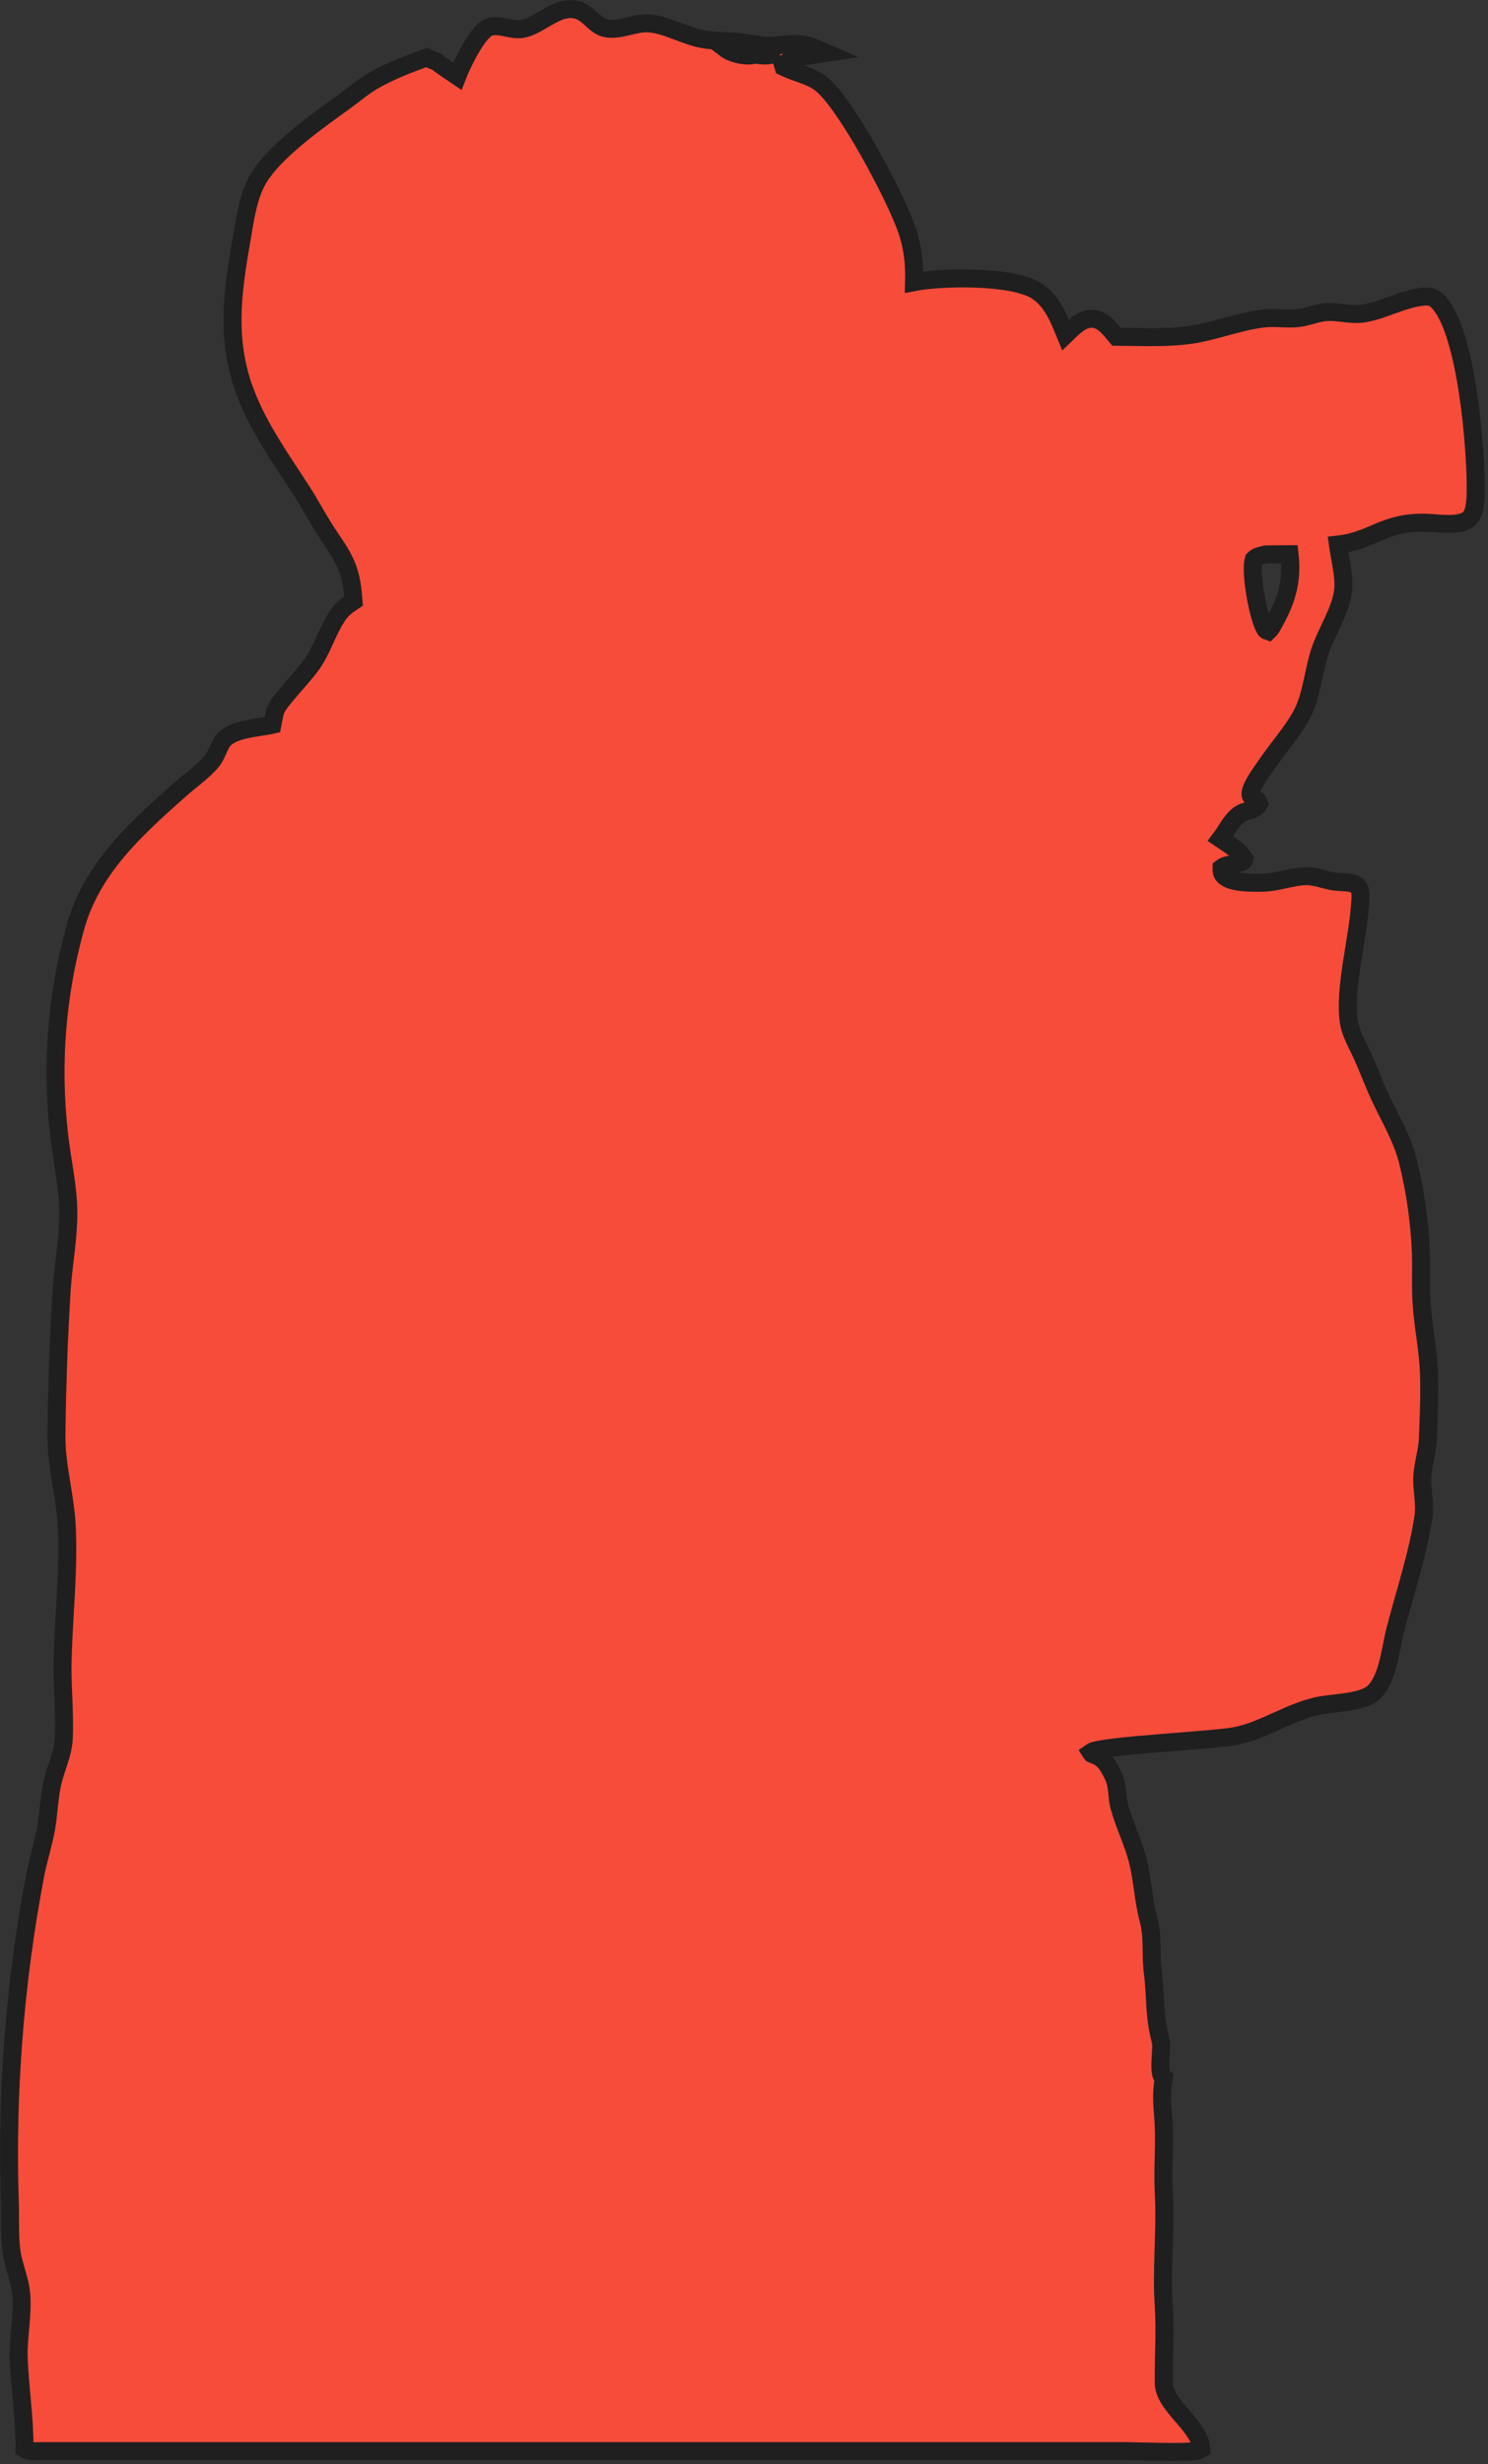 <?xml version="1.0" encoding="UTF-8"?> <svg xmlns="http://www.w3.org/2000/svg" width="281" height="465" viewBox="0 0 281 465" fill="none"><rect x="0" y="0" width="281" height="465" fill="#333333" stroke="none"/><mask id="path-1-outside-1_910_82" maskUnits="userSpaceOnUse" x="-0.301" y="-0.299" width="281" height="465" fill="black"><rect fill="white" x="-0.301" y="-0.299" width="281" height="465"></rect><path d="M86.353 14.392C87.204 12.168 90.12 6.052 92.294 5.153C94.017 4.441 96.562 5.745 98.427 5.499C102.103 5.014 105.681 0.228 109.744 2.158C111.409 2.948 112.442 4.815 114.25 5.287C116.861 5.967 119.876 4.183 122.614 4.415C126.214 4.719 129.602 6.976 133.261 7.473C135.357 7.757 137.492 7.724 139.595 7.944C141.374 8.13 143.152 8.542 144.934 8.656C145.958 8.721 147.003 8.549 148.019 8.429C151.561 8.013 152.883 8.588 156.05 9.986C153.875 10.314 149.448 10.734 147.868 12.278L147.975 12.636C150.226 13.741 153.12 14.245 155.068 15.811C159.906 19.701 169.16 37.281 171.239 43.323C172.393 46.677 172.709 49.724 172.616 53.232C177.979 52.202 191.505 51.972 195.929 54.998C198.738 56.919 199.979 60.162 201.225 63.187C202.563 61.903 204.133 60.169 206.13 60.152C207.362 60.141 208.436 60.843 209.253 61.71C209.808 62.299 210.335 62.926 210.852 63.549C215.668 63.57 221.181 63.882 225.911 63.013C230.193 62.225 234.414 60.568 238.74 60.09C240.815 59.86 242.924 60.244 244.992 60.046C246.907 59.863 248.75 58.972 250.671 58.885C253.001 58.78 255.184 59.539 257.541 59.153C261.276 58.542 264.863 56.407 268.593 56.001C269.717 55.878 270.594 55.963 271.433 56.774C277.033 62.18 278.8 85.317 278.672 92.817C278.647 94.236 278.584 96.859 277.432 97.891C275.709 99.435 271.611 98.724 269.447 98.655C261.315 98.394 259.331 102.051 252.657 102.776C253.036 105.476 253.899 108.65 253.65 111.354C253.315 115.01 250.429 119.362 249.248 122.955C247.996 126.761 247.735 131.234 245.879 134.755C244.075 138.177 241.198 141.259 239.045 144.507C238.385 145.502 235.21 149.575 236.415 150.449C237.023 150.89 237.512 150.856 237.786 151.614C236.981 153.157 235.386 152.792 234.099 153.678C232.512 154.77 231.618 156.788 230.475 158.288C231.948 159.296 234.022 160.505 234.979 162.024C234.917 162.247 234.94 162.433 234.727 162.548C233.497 163.211 231.768 162.942 230.694 163.775C230.695 164.389 230.664 164.753 231.098 165.249C232.373 166.707 236.735 166.625 238.489 166.58C241.22 166.51 243.773 165.482 246.44 165.344C248.188 165.253 250.129 166.062 251.859 166.343C252.972 166.524 254.11 166.413 255.216 166.678C255.631 166.778 256.112 166.94 256.42 167.25C257.166 168.002 256.891 170.015 256.822 170.986C256.374 177.331 253.812 186.673 254.706 192.796C255.03 195.012 256.411 197.298 257.322 199.321C258.468 201.865 259.415 204.484 260.6 207.013C262.397 210.852 264.792 214.853 265.833 218.982C267.219 224.483 268.095 230.561 268.318 236.22C268.441 239.366 268.256 242.529 268.441 245.672C268.67 249.568 269.452 253.415 269.744 257.302C270.087 261.861 269.811 266.805 269.657 271.385C269.574 273.864 268.713 276.257 268.594 278.719C268.474 281.2 269.18 283.727 268.814 286.202C267.76 293.328 265.318 300.532 263.513 307.5C262.595 311.04 262.156 316.787 259.421 319.376C257.28 321.403 251.563 321.311 248.671 321.976C243.321 323.206 238.706 326.532 233.353 327.611C229.139 328.461 207.738 329.387 205.978 330.688C206.184 331.012 206.092 330.975 206.499 331.11C208.575 331.795 209.358 333.303 210.263 335.194C211.161 337.071 210.848 338.966 211.377 340.917C212.305 344.338 213.949 347.573 214.836 351.007C215.783 354.675 215.896 358.523 216.877 362.202C217.807 365.693 217.244 368.599 217.699 372.201C218.307 377.015 217.886 380.268 219.199 385.201C219.565 386.577 218.509 391.502 219.766 392.201C219.158 396.019 219.596 397.436 219.766 401.201C219.949 405.227 219.535 409.693 219.766 413.701C220.177 420.85 219.286 428.074 219.766 435.201C220.08 439.876 219.71 445.016 219.766 449.701C219.818 454.058 226.662 457.78 226.845 462.141C226.608 462.29 226.406 462.415 226.129 462.477C223.896 462.981 215.082 462.573 212.27 462.573L7.987 462.57C6.91 462.569 5.555 462.747 4.627 462.141C4.666 456.603 3.797 450.935 3.541 445.382C3.348 441.2 4.372 436.97 3.997 432.835C3.8 430.663 2.955 428.517 2.452 426.4C1.689 423.187 1.97 419.379 1.864 416.062C1.148 395.142 2.767 374.206 6.691 353.644C7.266 350.733 8.215 347.894 8.719 344.97C9.205 342.145 9.278 339.157 9.916 336.374C10.543 333.642 11.897 330.999 12.037 328.164C12.278 323.303 11.699 318.283 11.82 313.379C12.027 304.95 13.02 296.369 12.6 287.955C12.32 282.333 10.644 276.756 10.657 271.102C10.749 261.749 11.088 252.399 11.673 243.063C12.009 238.28 12.924 233.683 12.904 228.837C12.883 223.825 11.66 218.86 11.136 213.884C9.671 200.958 10.692 187.872 14.143 175.33C17.177 163.989 25.566 156.505 34 148.995C35.885 147.317 38.404 145.586 39.993 143.661C40.839 142.637 41.207 141.178 41.929 140.046C43.535 137.531 48.702 137.396 51.436 136.778L51.546 136.217C51.702 135.437 51.831 134.44 52.172 133.727C53.111 131.764 57.719 127.317 59.415 124.571C61.124 121.804 62.093 118.495 63.98 115.861C64.739 114.803 65.69 114.153 66.762 113.439C66.599 111.218 66.354 109.084 65.54 106.996C64.475 104.261 62.598 101.97 61.065 99.492C59.686 97.265 58.456 94.965 57.035 92.758C53.109 86.659 48.701 80.568 46.191 73.703C42.63 63.96 43.887 55.146 45.612 45.222C46.216 41.743 46.713 37.934 48.238 34.724C50.985 28.943 60.425 22.53 65.531 18.793C67.127 17.625 68.698 16.284 70.407 15.287C73.566 13.445 77.165 12.077 80.596 10.837C81.101 11.098 81.588 11.401 82.157 11.485C83.539 12.477 84.938 13.446 86.353 14.392ZM240.211 118.225C242.852 113.615 244.123 109.953 243.525 104.591L239.074 104.624C238.24 104.825 237.388 104.924 236.769 105.558C236.035 108.036 237.567 116.307 238.827 118.577C239.048 118.975 239.083 118.961 239.506 119.112C239.805 118.819 240.026 118.607 240.211 118.225ZM142.296 10.38C141.894 9.677 141.697 9.506 140.878 9.244C139.749 8.883 138.08 8.974 136.922 9.148C138.168 10.105 140.439 10.637 141.995 10.429C142.096 10.415 142.196 10.397 142.296 10.38Z"></path><path d="M140.012 9.148C141.17 8.974 142.839 8.883 143.968 9.244C144.787 9.507 144.984 9.677 145.386 10.38C145.286 10.397 145.186 10.416 145.085 10.429C143.529 10.637 141.258 10.105 140.012 9.148Z"></path></mask><path d="M86.353 14.392C87.204 12.168 90.12 6.052 92.294 5.153C94.017 4.441 96.562 5.745 98.427 5.499C102.103 5.014 105.681 0.228 109.744 2.158C111.409 2.948 112.442 4.815 114.25 5.287C116.861 5.967 119.876 4.183 122.614 4.415C126.214 4.719 129.602 6.976 133.261 7.473C135.357 7.757 137.492 7.724 139.595 7.944C141.374 8.13 143.152 8.542 144.934 8.656C145.958 8.721 147.003 8.549 148.019 8.429C151.561 8.013 152.883 8.588 156.05 9.986C153.875 10.314 149.448 10.734 147.868 12.278L147.975 12.636C150.226 13.741 153.12 14.245 155.068 15.811C159.906 19.701 169.16 37.281 171.239 43.323C172.393 46.677 172.709 49.724 172.616 53.232C177.979 52.202 191.505 51.972 195.929 54.998C198.738 56.919 199.979 60.162 201.225 63.187C202.563 61.903 204.133 60.169 206.13 60.152C207.362 60.141 208.436 60.843 209.253 61.71C209.808 62.299 210.335 62.926 210.852 63.549C215.668 63.57 221.181 63.882 225.911 63.013C230.193 62.225 234.414 60.568 238.74 60.09C240.815 59.86 242.924 60.244 244.992 60.046C246.907 59.863 248.75 58.972 250.671 58.885C253.001 58.78 255.184 59.539 257.541 59.153C261.276 58.542 264.863 56.407 268.593 56.001C269.717 55.878 270.594 55.963 271.433 56.774C277.033 62.18 278.8 85.317 278.672 92.817C278.647 94.236 278.584 96.859 277.432 97.891C275.709 99.435 271.611 98.724 269.447 98.655C261.315 98.394 259.331 102.051 252.657 102.776C253.036 105.476 253.899 108.65 253.65 111.354C253.315 115.01 250.429 119.362 249.248 122.955C247.996 126.761 247.735 131.234 245.879 134.755C244.075 138.177 241.198 141.259 239.045 144.507C238.385 145.502 235.21 149.575 236.415 150.449C237.023 150.89 237.512 150.856 237.786 151.614C236.981 153.157 235.386 152.792 234.099 153.678C232.512 154.77 231.618 156.788 230.475 158.288C231.948 159.296 234.022 160.505 234.979 162.024C234.917 162.247 234.94 162.433 234.727 162.548C233.497 163.211 231.768 162.942 230.694 163.775C230.695 164.389 230.664 164.753 231.098 165.249C232.373 166.707 236.735 166.625 238.489 166.58C241.22 166.51 243.773 165.482 246.44 165.344C248.188 165.253 250.129 166.062 251.859 166.343C252.972 166.524 254.11 166.413 255.216 166.678C255.631 166.778 256.112 166.94 256.42 167.25C257.166 168.002 256.891 170.015 256.822 170.986C256.374 177.331 253.812 186.673 254.706 192.796C255.03 195.012 256.411 197.298 257.322 199.321C258.468 201.865 259.415 204.484 260.6 207.013C262.397 210.852 264.792 214.853 265.833 218.982C267.219 224.483 268.095 230.561 268.318 236.22C268.441 239.366 268.256 242.529 268.441 245.672C268.67 249.568 269.452 253.415 269.744 257.302C270.087 261.861 269.811 266.805 269.657 271.385C269.574 273.864 268.713 276.257 268.594 278.719C268.474 281.2 269.18 283.727 268.814 286.202C267.76 293.328 265.318 300.532 263.513 307.5C262.595 311.04 262.156 316.787 259.421 319.376C257.28 321.403 251.563 321.311 248.671 321.976C243.321 323.206 238.706 326.532 233.353 327.611C229.139 328.461 207.738 329.387 205.978 330.688C206.184 331.012 206.092 330.975 206.499 331.11C208.575 331.795 209.358 333.303 210.263 335.194C211.161 337.071 210.848 338.966 211.377 340.917C212.305 344.338 213.949 347.573 214.836 351.007C215.783 354.675 215.896 358.523 216.877 362.202C217.807 365.693 217.244 368.599 217.699 372.201C218.307 377.015 217.886 380.268 219.199 385.201C219.565 386.577 218.509 391.502 219.766 392.201C219.158 396.019 219.596 397.436 219.766 401.201C219.949 405.227 219.535 409.693 219.766 413.701C220.177 420.85 219.286 428.074 219.766 435.201C220.08 439.876 219.71 445.016 219.766 449.701C219.818 454.058 226.662 457.78 226.845 462.141C226.608 462.29 226.406 462.415 226.129 462.477C223.896 462.981 215.082 462.573 212.27 462.573L7.987 462.57C6.91 462.569 5.555 462.747 4.627 462.141C4.666 456.603 3.797 450.935 3.541 445.382C3.348 441.2 4.372 436.97 3.997 432.835C3.8 430.663 2.955 428.517 2.452 426.4C1.689 423.187 1.97 419.379 1.864 416.062C1.148 395.142 2.767 374.206 6.691 353.644C7.266 350.733 8.215 347.894 8.719 344.97C9.205 342.145 9.278 339.157 9.916 336.374C10.543 333.642 11.897 330.999 12.037 328.164C12.278 323.303 11.699 318.283 11.82 313.379C12.027 304.95 13.02 296.369 12.6 287.955C12.32 282.333 10.644 276.756 10.657 271.102C10.749 261.749 11.088 252.399 11.673 243.063C12.009 238.28 12.924 233.683 12.904 228.837C12.883 223.825 11.66 218.86 11.136 213.884C9.671 200.958 10.692 187.872 14.143 175.33C17.177 163.989 25.566 156.505 34 148.995C35.885 147.317 38.404 145.586 39.993 143.661C40.839 142.637 41.207 141.178 41.929 140.046C43.535 137.531 48.702 137.396 51.436 136.778L51.546 136.217C51.702 135.437 51.831 134.44 52.172 133.727C53.111 131.764 57.719 127.317 59.415 124.571C61.124 121.804 62.093 118.495 63.98 115.861C64.739 114.803 65.69 114.153 66.762 113.439C66.599 111.218 66.354 109.084 65.54 106.996C64.475 104.261 62.598 101.97 61.065 99.492C59.686 97.265 58.456 94.965 57.035 92.758C53.109 86.659 48.701 80.568 46.191 73.703C42.63 63.96 43.887 55.146 45.612 45.222C46.216 41.743 46.713 37.934 48.238 34.724C50.985 28.943 60.425 22.53 65.531 18.793C67.127 17.625 68.698 16.284 70.407 15.287C73.566 13.445 77.165 12.077 80.596 10.837C81.101 11.098 81.588 11.401 82.157 11.485C83.539 12.477 84.938 13.446 86.353 14.392ZM240.211 118.225C242.852 113.615 244.123 109.953 243.525 104.591L239.074 104.624C238.24 104.825 237.388 104.924 236.769 105.558C236.035 108.036 237.567 116.307 238.827 118.577C239.048 118.975 239.083 118.961 239.506 119.112C239.805 118.819 240.026 118.607 240.211 118.225ZM142.296 10.38C141.894 9.677 141.697 9.506 140.878 9.244C139.749 8.883 138.08 8.974 136.922 9.148C138.168 10.105 140.439 10.637 141.995 10.429C142.096 10.415 142.196 10.397 142.296 10.38Z" fill="#F84C3A"></path><path d="M140.012 9.148C141.17 8.974 142.839 8.883 143.968 9.244C144.787 9.507 144.984 9.677 145.386 10.38C145.286 10.397 145.186 10.416 145.085 10.429C143.529 10.637 141.258 10.105 140.012 9.148Z" fill="#FEF2F0" fill-opacity="0.024"></path><path d="M86.353 14.392C87.204 12.168 90.12 6.052 92.294 5.153C94.017 4.441 96.562 5.745 98.427 5.499C102.103 5.014 105.681 0.228 109.744 2.158C111.409 2.948 112.442 4.815 114.25 5.287C116.861 5.967 119.876 4.183 122.614 4.415C126.214 4.719 129.602 6.976 133.261 7.473C135.357 7.757 137.492 7.724 139.595 7.944C141.374 8.13 143.152 8.542 144.934 8.656C145.958 8.721 147.003 8.549 148.019 8.429C151.561 8.013 152.883 8.588 156.05 9.986C153.875 10.314 149.448 10.734 147.868 12.278L147.975 12.636C150.226 13.741 153.12 14.245 155.068 15.811C159.906 19.701 169.16 37.281 171.239 43.323C172.393 46.677 172.709 49.724 172.616 53.232C177.979 52.202 191.505 51.972 195.929 54.998C198.738 56.919 199.979 60.162 201.225 63.187C202.563 61.903 204.133 60.169 206.13 60.152C207.362 60.141 208.436 60.843 209.253 61.71C209.808 62.299 210.335 62.926 210.852 63.549C215.668 63.57 221.181 63.882 225.911 63.013C230.193 62.225 234.414 60.568 238.74 60.09C240.815 59.86 242.924 60.244 244.992 60.046C246.907 59.863 248.75 58.972 250.671 58.885C253.001 58.78 255.184 59.539 257.541 59.153C261.276 58.542 264.863 56.407 268.593 56.001C269.717 55.878 270.594 55.963 271.433 56.774C277.033 62.18 278.8 85.317 278.672 92.817C278.647 94.236 278.584 96.859 277.432 97.891C275.709 99.435 271.611 98.724 269.447 98.655C261.315 98.394 259.331 102.051 252.657 102.776C253.036 105.476 253.899 108.65 253.65 111.354C253.315 115.01 250.429 119.362 249.248 122.955C247.996 126.761 247.735 131.234 245.879 134.755C244.075 138.177 241.198 141.259 239.045 144.507C238.385 145.502 235.21 149.575 236.415 150.449C237.023 150.89 237.512 150.856 237.786 151.614C236.981 153.157 235.386 152.792 234.099 153.678C232.512 154.77 231.618 156.788 230.475 158.288C231.948 159.296 234.022 160.505 234.979 162.024C234.917 162.247 234.94 162.433 234.727 162.548C233.497 163.211 231.768 162.942 230.694 163.775C230.695 164.389 230.664 164.753 231.098 165.249C232.373 166.707 236.735 166.625 238.489 166.58C241.22 166.51 243.773 165.482 246.44 165.344C248.188 165.253 250.129 166.062 251.859 166.343C252.972 166.524 254.11 166.413 255.216 166.678C255.631 166.778 256.112 166.94 256.42 167.25C257.166 168.002 256.891 170.015 256.822 170.986C256.374 177.331 253.812 186.673 254.706 192.796C255.03 195.012 256.411 197.298 257.322 199.321C258.468 201.865 259.415 204.484 260.6 207.013C262.397 210.852 264.792 214.853 265.833 218.982C267.219 224.483 268.095 230.561 268.318 236.22C268.441 239.366 268.256 242.529 268.441 245.672C268.67 249.568 269.452 253.415 269.744 257.302C270.087 261.861 269.811 266.805 269.657 271.385C269.574 273.864 268.713 276.257 268.594 278.719C268.474 281.2 269.18 283.727 268.814 286.202C267.76 293.328 265.318 300.532 263.513 307.5C262.595 311.04 262.156 316.787 259.421 319.376C257.28 321.403 251.563 321.311 248.671 321.976C243.321 323.206 238.706 326.532 233.353 327.611C229.139 328.461 207.738 329.387 205.978 330.688C206.184 331.012 206.092 330.975 206.499 331.11C208.575 331.795 209.358 333.303 210.263 335.194C211.161 337.071 210.848 338.966 211.377 340.917C212.305 344.338 213.949 347.573 214.836 351.007C215.783 354.675 215.896 358.523 216.877 362.202C217.807 365.693 217.244 368.599 217.699 372.201C218.307 377.015 217.886 380.268 219.199 385.201C219.565 386.577 218.509 391.502 219.766 392.201C219.158 396.019 219.596 397.436 219.766 401.201C219.949 405.227 219.535 409.693 219.766 413.701C220.177 420.85 219.286 428.074 219.766 435.201C220.08 439.876 219.71 445.016 219.766 449.701C219.818 454.058 226.662 457.78 226.845 462.141C226.608 462.29 226.406 462.415 226.129 462.477C223.896 462.981 215.082 462.573 212.27 462.573L7.987 462.57C6.91 462.569 5.555 462.747 4.627 462.141C4.666 456.603 3.797 450.935 3.541 445.382C3.348 441.2 4.372 436.97 3.997 432.835C3.8 430.663 2.955 428.517 2.452 426.4C1.689 423.187 1.97 419.379 1.864 416.062C1.148 395.142 2.767 374.206 6.691 353.644C7.266 350.733 8.215 347.894 8.719 344.97C9.205 342.145 9.278 339.157 9.916 336.374C10.543 333.642 11.897 330.999 12.037 328.164C12.278 323.303 11.699 318.283 11.82 313.379C12.027 304.95 13.02 296.369 12.6 287.955C12.32 282.333 10.644 276.756 10.657 271.102C10.749 261.749 11.088 252.399 11.673 243.063C12.009 238.28 12.924 233.683 12.904 228.837C12.883 223.825 11.66 218.86 11.136 213.884C9.671 200.958 10.692 187.872 14.143 175.33C17.177 163.989 25.566 156.505 34 148.995C35.885 147.317 38.404 145.586 39.993 143.661C40.839 142.637 41.207 141.178 41.929 140.046C43.535 137.531 48.702 137.396 51.436 136.778L51.546 136.217C51.702 135.437 51.831 134.44 52.172 133.727C53.111 131.764 57.719 127.317 59.415 124.571C61.124 121.804 62.093 118.495 63.98 115.861C64.739 114.803 65.69 114.153 66.762 113.439C66.599 111.218 66.354 109.084 65.54 106.996C64.475 104.261 62.598 101.97 61.065 99.492C59.686 97.265 58.456 94.965 57.035 92.758C53.109 86.659 48.701 80.568 46.191 73.703C42.63 63.96 43.887 55.146 45.612 45.222C46.216 41.743 46.713 37.934 48.238 34.724C50.985 28.943 60.425 22.53 65.531 18.793C67.127 17.625 68.698 16.284 70.407 15.287C73.566 13.445 77.165 12.077 80.596 10.837C81.101 11.098 81.588 11.401 82.157 11.485C83.539 12.477 84.938 13.446 86.353 14.392ZM240.211 118.225C242.852 113.615 244.123 109.953 243.525 104.591L239.074 104.624C238.24 104.825 237.388 104.924 236.769 105.558C236.035 108.036 237.567 116.307 238.827 118.577C239.048 118.975 239.083 118.961 239.506 119.112C239.805 118.819 240.026 118.607 240.211 118.225ZM142.296 10.38C141.894 9.677 141.697 9.506 140.878 9.244C139.749 8.883 138.08 8.974 136.922 9.148C138.168 10.105 140.439 10.637 141.995 10.429C142.096 10.415 142.196 10.397 142.296 10.38Z" stroke="#1F1F1F" stroke-width="3.4" mask="url(#path-1-outside-1_910_82)"></path><path d="M140.012 9.148C141.17 8.974 142.839 8.883 143.968 9.244C144.787 9.507 144.984 9.677 145.386 10.38C145.286 10.397 145.186 10.416 145.085 10.429C143.529 10.637 141.258 10.105 140.012 9.148Z" stroke="#1F1F1F" stroke-width="3.4" mask="url(#path-1-outside-1_910_82)"></path></svg> 